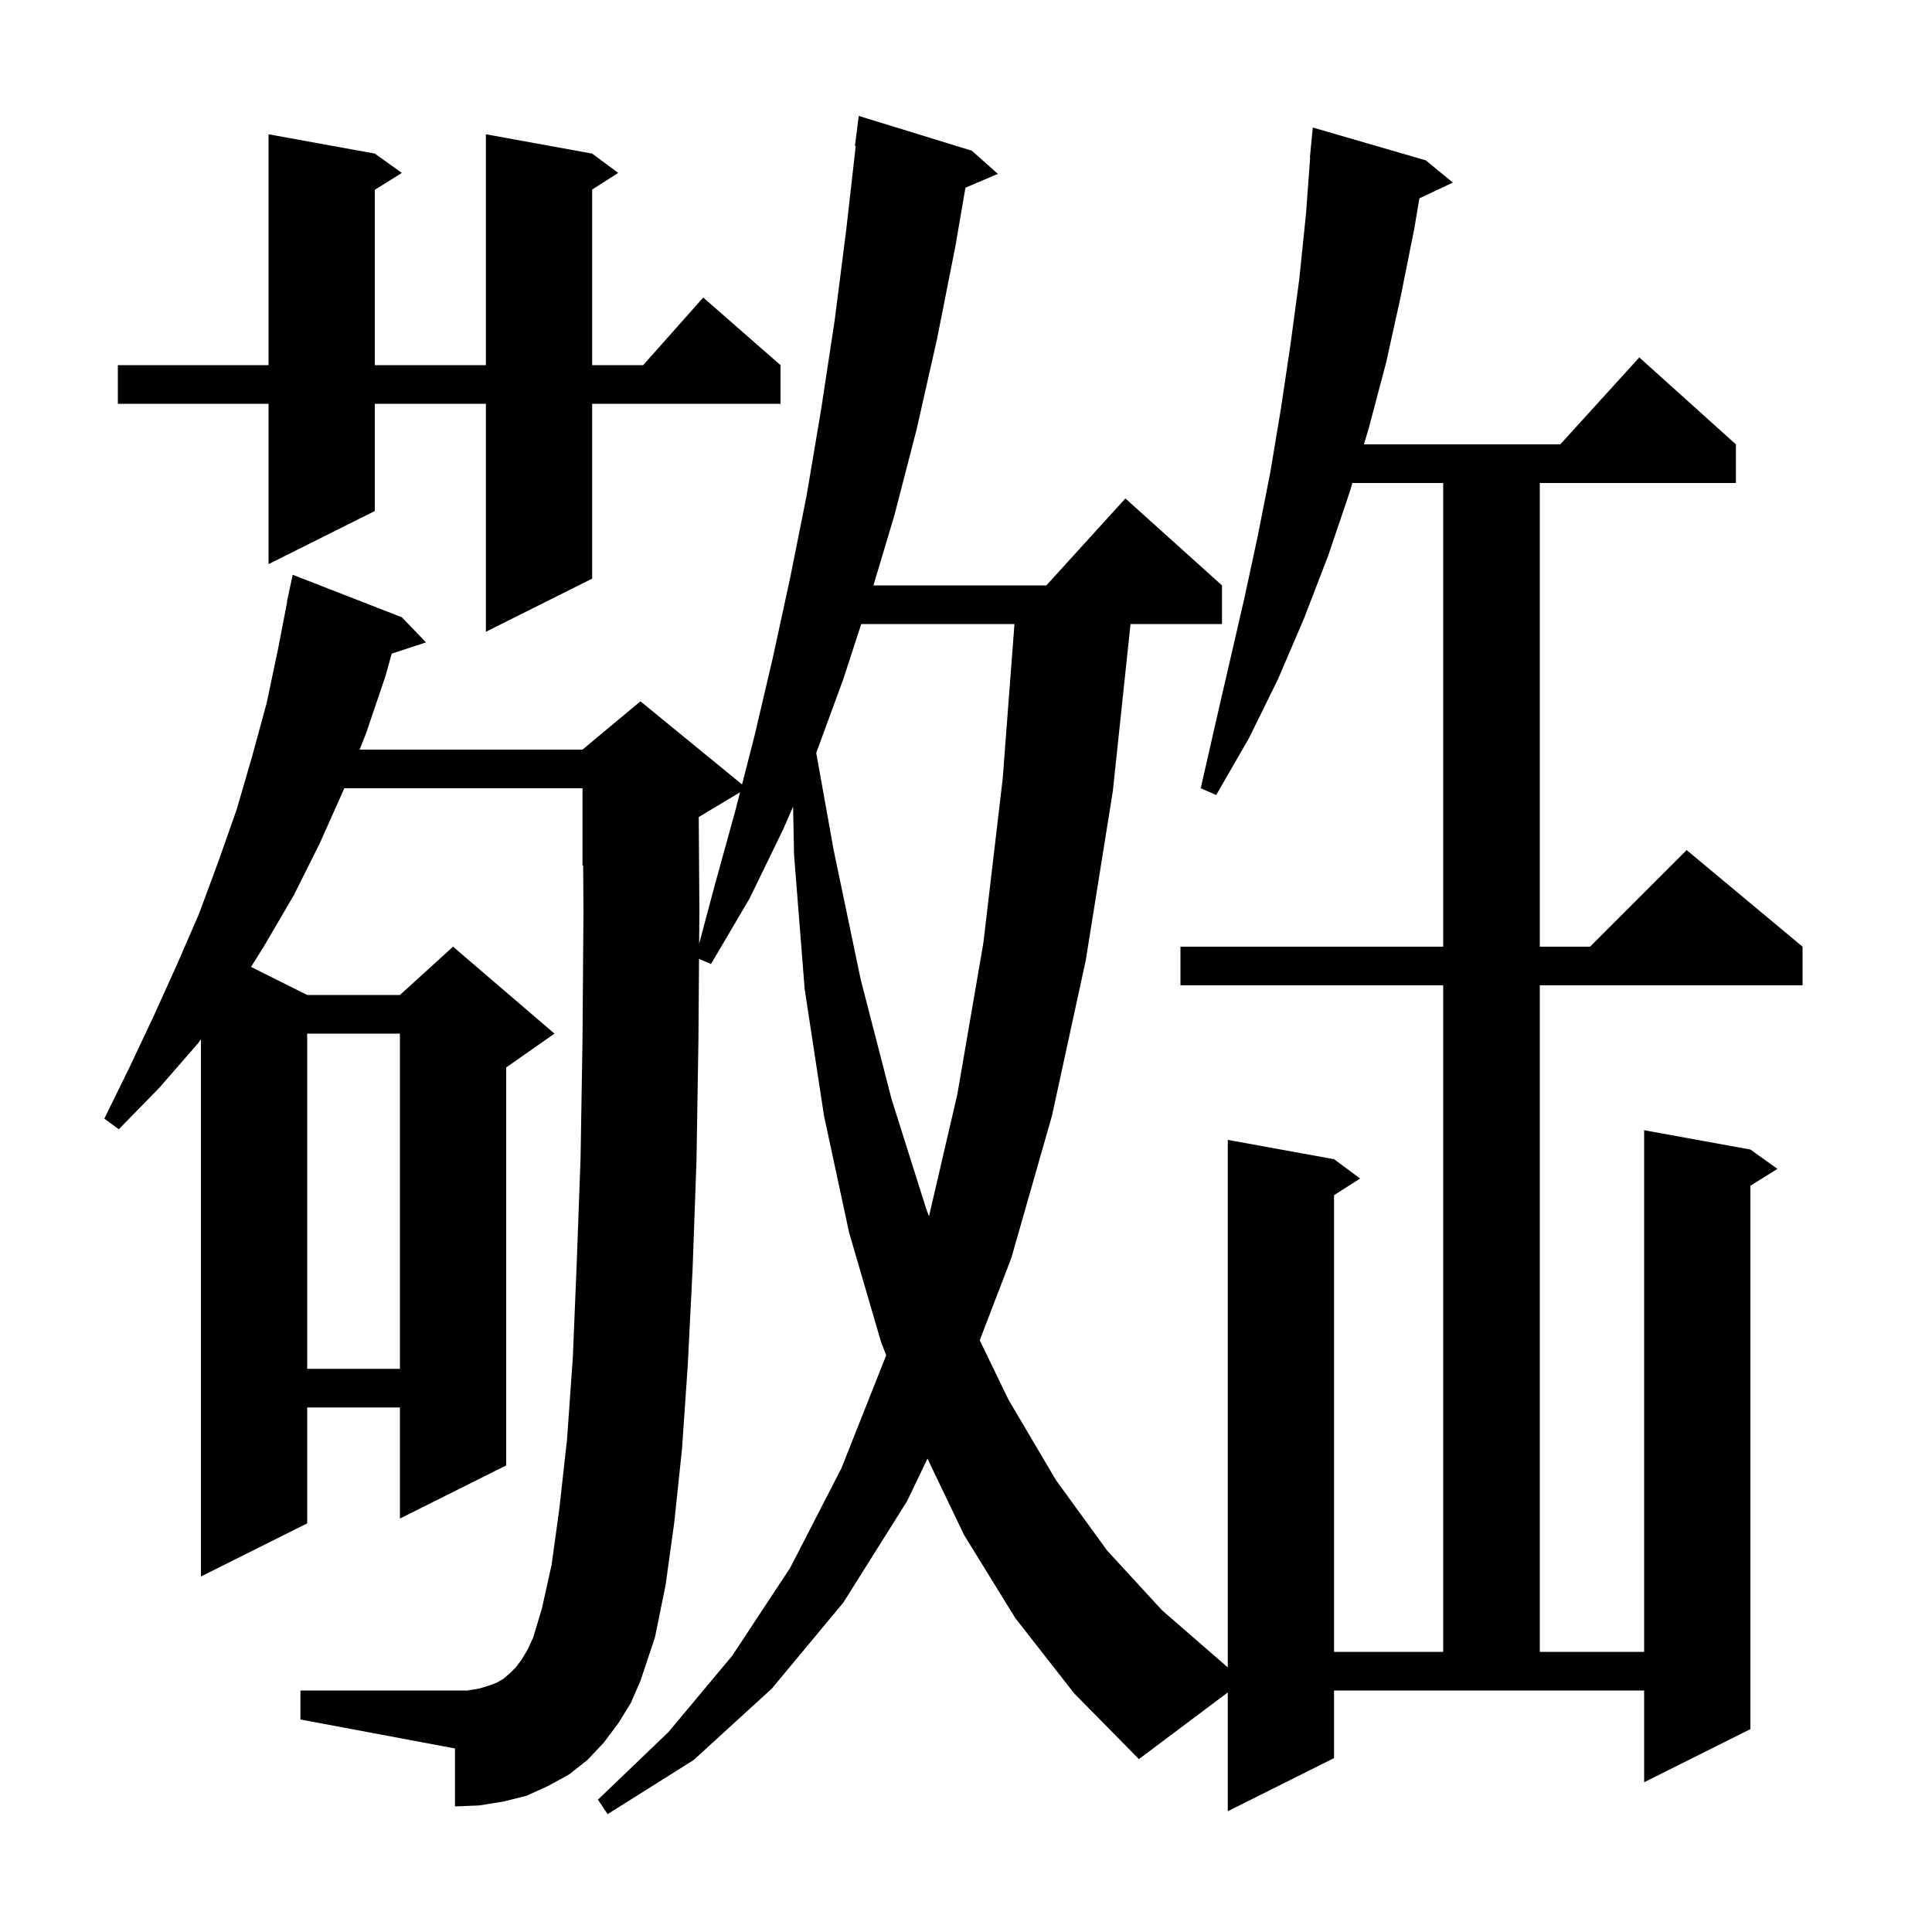 <svg xmlns="http://www.w3.org/2000/svg" xmlns:xlink="http://www.w3.org/1999/xlink" version="1.1" baseProfile="full" viewBox="0 0 200 200" width="200" height="200"><g fill="currentColor"><path d="M 138.1 182.0 L 127.1 187.5 L 127.1 175.2 L 117.9 182.1 L 111.2 175.3 L 105.1 167.5 L 99.8 158.9 L 96.011 150.993 L 93.9 155.4 L 87.3 165.9 L 79.9 174.8 L 71.8 182.2 L 62.9 187.8 L 61.9 186.3 L 69.2 179.3 L 75.8 171.4 L 81.8 162.3 L 87.1 152.0 L 91.7 140.4 L 91.735 140.29 L 91.2 138.9 L 87.9 127.6 L 85.3 115.5 L 83.3 102.4 L 82.2 88.5 L 82.099 83.5 L 81.1 85.8 L 77.6 93.0 L 73.6 99.8 L 72.363 99.259 L 72.3 107.8 L 72.1 120.2 L 71.7 131.3 L 71.2 141.3 L 70.6 150.0 L 69.8 157.6 L 68.9 164.1 L 67.8 169.5 L 66.3 174.0 L 65.3 176.3 L 64.0 178.4 L 62.5 180.4 L 60.8 182.2 L 58.9 183.7 L 56.7 184.9 L 54.5 185.9 L 52.1 186.5 L 49.6 186.9 L 47.1 187.0 L 47.1 181.0 L 31.1 178.0 L 31.1 175.0 L 48.4 175.0 L 49.6 174.8 L 50.6 174.5 L 51.4 174.2 L 52.1 173.8 L 52.8 173.2 L 53.4 172.6 L 54.0 171.8 L 54.6 170.8 L 55.2 169.5 L 56.1 166.5 L 57.1 162.0 L 57.9 156.2 L 58.7 149.0 L 59.3 140.5 L 59.7 130.8 L 60.1 119.9 L 60.3 107.7 L 60.4 94.3 L 60.368 89.572 L 60.3 89.6 L 60.3 81.6 L 35.64 81.6 L 35.6 81.7 L 33.1 87.3 L 30.4 92.7 L 27.3 98.0 L 25.987 100.093 L 31.8 103.0 L 41.4 103.0 L 46.9 98.0 L 57.4 107.0 L 52.4 110.5 L 52.4 151.7 L 41.4 157.2 L 41.4 145.7 L 31.8 145.7 L 31.8 157.7 L 20.8 163.2 L 20.8 107.592 L 20.5 108.0 L 16.5 112.6 L 12.3 116.9 L 10.8 115.8 L 13.4 110.5 L 15.9 105.2 L 18.3 99.9 L 20.6 94.6 L 22.6 89.2 L 24.5 83.8 L 26.1 78.3 L 27.6 72.8 L 28.8 67.1 L 29.726 62.303 L 29.7 62.3 L 30.3 59.5 L 41.6 63.9 L 44.1 66.5 L 40.552 67.661 L 39.9 70.0 L 37.9 75.9 L 37.226 77.6 L 60.3 77.6 L 66.3 72.6 L 76.817 81.205 L 78.1 76.2 L 80.0 68.1 L 81.8 59.8 L 83.5 51.3 L 85.0 42.4 L 86.4 33.2 L 87.6 23.8 L 88.586 15.104 L 88.5 15.1 L 88.9 12.0 L 100.6 15.6 L 103.3 18.0 L 99.942 19.43 L 98.9 25.5 L 97.0 35.1 L 94.9 44.4 L 92.6 53.3 L 90.418 60.6 L 108.318 60.6 L 116.5 51.6 L 126.5 60.6 L 126.5 64.6 L 117.031 64.6 L 115.2 81.9 L 112.4 99.4 L 108.9 115.5 L 104.7 130.2 L 101.423 138.747 L 104.4 144.9 L 109.3 153.2 L 114.6 160.5 L 120.3 166.7 L 126.4 172.0 L 127.1 172.609 L 127.1 118.0 L 138.1 120.0 L 140.8 122.0 L 138.1 123.723 L 138.1 171.0 L 149.4 171.0 L 149.4 102.0 L 122.2 102.0 L 122.2 98.0 L 149.4 98.0 L 149.4 50.0 L 139.999 50.0 L 139.7 51.0 L 137.5 57.5 L 135.0 64.0 L 132.3 70.3 L 129.3 76.4 L 125.9 82.3 L 124.3 81.6 L 125.8 75.0 L 128.8 62.0 L 130.2 55.5 L 131.5 48.9 L 132.6 42.3 L 133.6 35.6 L 134.5 28.9 L 135.2 22.1 L 135.626 16.301 L 135.6 16.3 L 135.9 13.2 L 147.6 16.6 L 150.4 18.9 L 146.935 20.534 L 146.4 23.7 L 145.0 30.7 L 143.5 37.5 L 141.7 44.3 L 141.193 46.0 L 161.518 46.0 L 169.7 37.0 L 179.7 46.0 L 179.7 50.0 L 159.4 50.0 L 159.4 98.0 L 164.6 98.0 L 174.6 88.0 L 186.6 98.0 L 186.6 102.0 L 159.4 102.0 L 159.4 171.0 L 170.2 171.0 L 170.2 117.0 L 181.2 119.0 L 184.0 121.0 L 181.2 122.75 L 181.2 179.0 L 170.2 184.5 L 170.2 175.0 L 138.1 175.0 Z M 31.8 107.0 L 31.8 141.7 L 41.4 141.7 L 41.4 107.0 Z M 89.154 64.6 L 87.3 70.3 L 84.496 77.939 L 86.3 88.0 L 89.1 101.4 L 92.3 113.8 L 95.9 125.2 L 96.171 125.904 L 99.1 113.3 L 101.8 97.6 L 103.8 80.6 L 105.017 64.6 Z M 72.334 84.579 L 72.4 94.3 L 72.375 97.694 L 74.0 91.6 L 76.1 84.0 L 76.609 82.015 Z M 61.3 15.9 L 64.0 17.9 L 61.3 19.623 L 61.3 37.8 L 66.578 37.8 L 72.8 30.8 L 80.8 37.8 L 80.8 41.8 L 61.3 41.8 L 61.3 59.9 L 50.3 65.4 L 50.3 41.8 L 38.8 41.8 L 38.8 52.9 L 27.8 58.4 L 27.8 41.8 L 12.2 41.8 L 12.2 37.8 L 27.8 37.8 L 27.8 13.9 L 38.8 15.9 L 41.6 17.9 L 38.8 19.65 L 38.8 37.8 L 50.3 37.8 L 50.3 13.9 Z "/></g></svg>